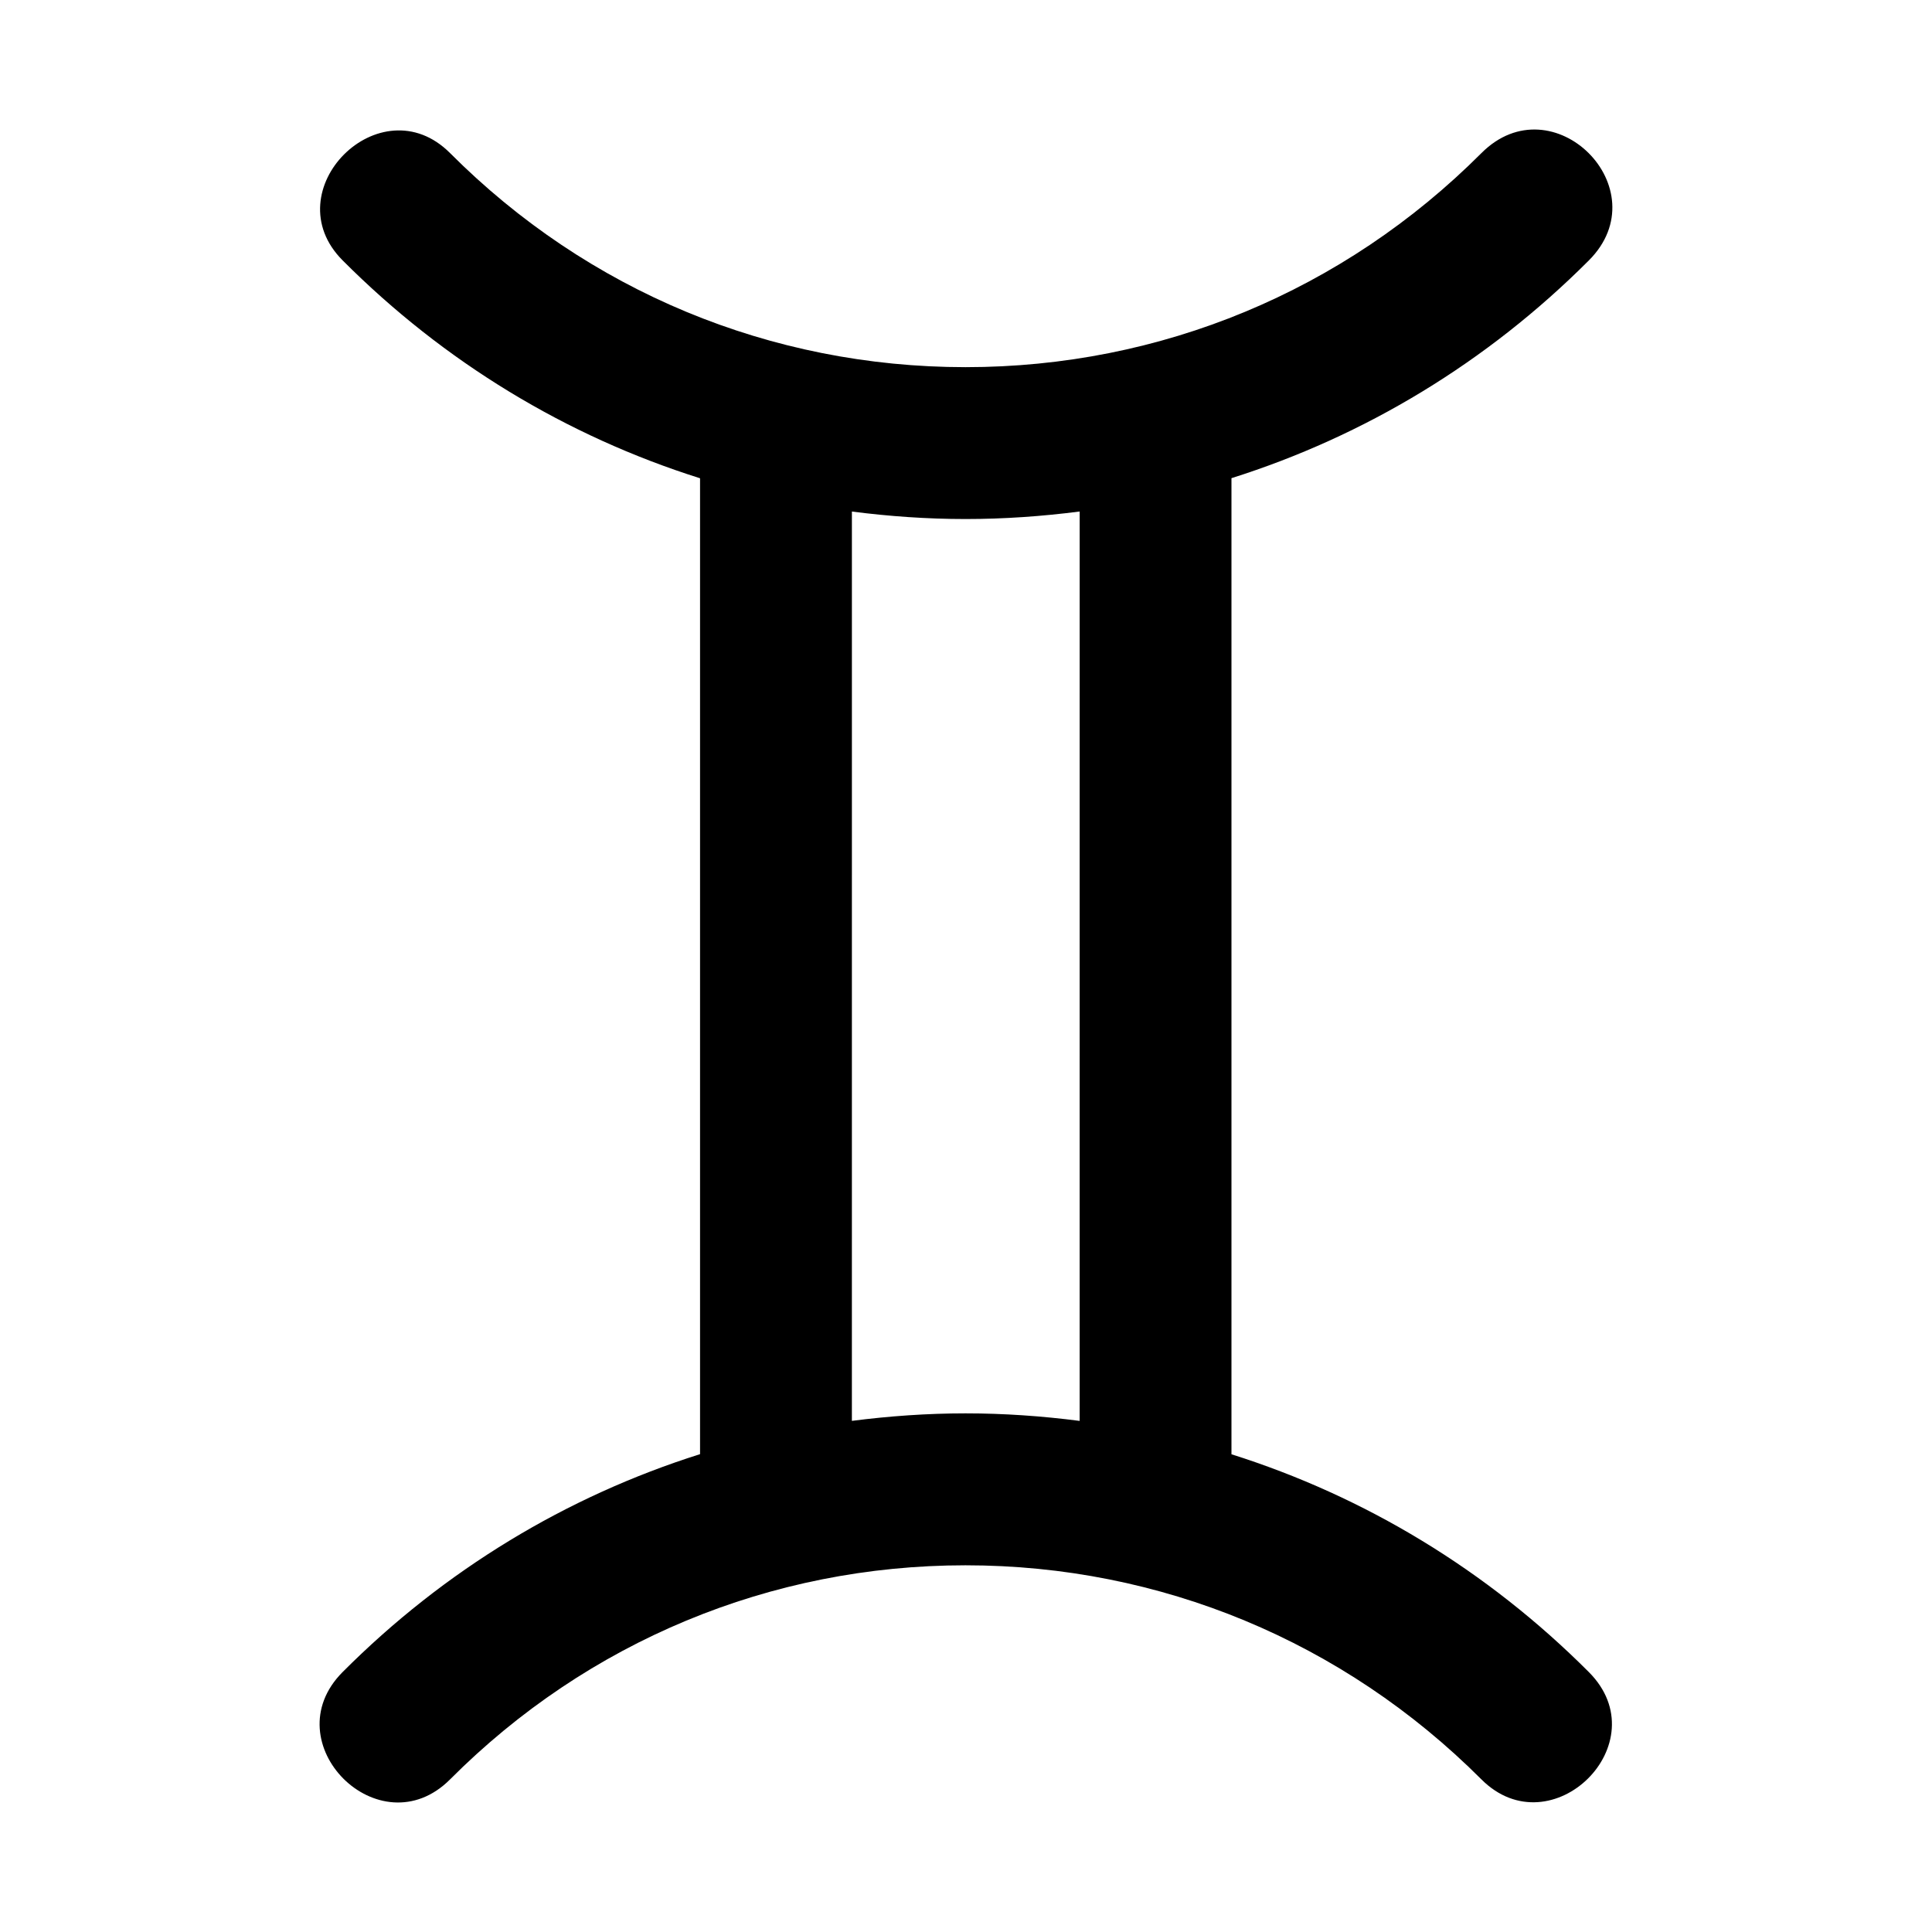 <?xml version="1.0" encoding="UTF-8"?>
<!-- Uploaded to: ICON Repo, www.svgrepo.com, Generator: ICON Repo Mixer Tools -->
<svg fill="#000000" width="800px" height="800px" version="1.1" viewBox="144 144 512 512" xmlns="http://www.w3.org/2000/svg">
 <path d="m470.35 529.4v-258.68c35.344-11.156 67.742-30.703 94.715-57.707 18.922-18.941-9.551-47.387-28.465-28.449-36.551 36.594-85.078 56.738-136.7 56.738h-0.059c-51.59-0.016-100.08-20.156-136.56-56.723-18.461-18.516-46.941 9.926-28.477 28.43 26.949 27.023 59.359 46.582 94.715 57.738v258.62c-35.355 11.16-67.766 30.711-94.723 57.742-18.688 18.746 9.801 47.168 28.484 28.441 36.473-36.566 84.969-56.719 136.55-56.73h0.059c51.609 0 100.14 20.164 136.7 56.738 18.555 18.559 47.242-9.648 28.465-28.445-26.969-27.02-59.363-46.551-94.703-57.715zm-40.23-8.848c-9.949-1.281-20.02-1.996-30.215-1.996h-0.074c-10.141 0-20.172 0.719-30.074 1.988l0.004-240.98c9.898 1.27 19.93 1.984 30.074 1.984h0.074c10.191 0 20.262-0.715 30.215-1.996z"/>
</svg>